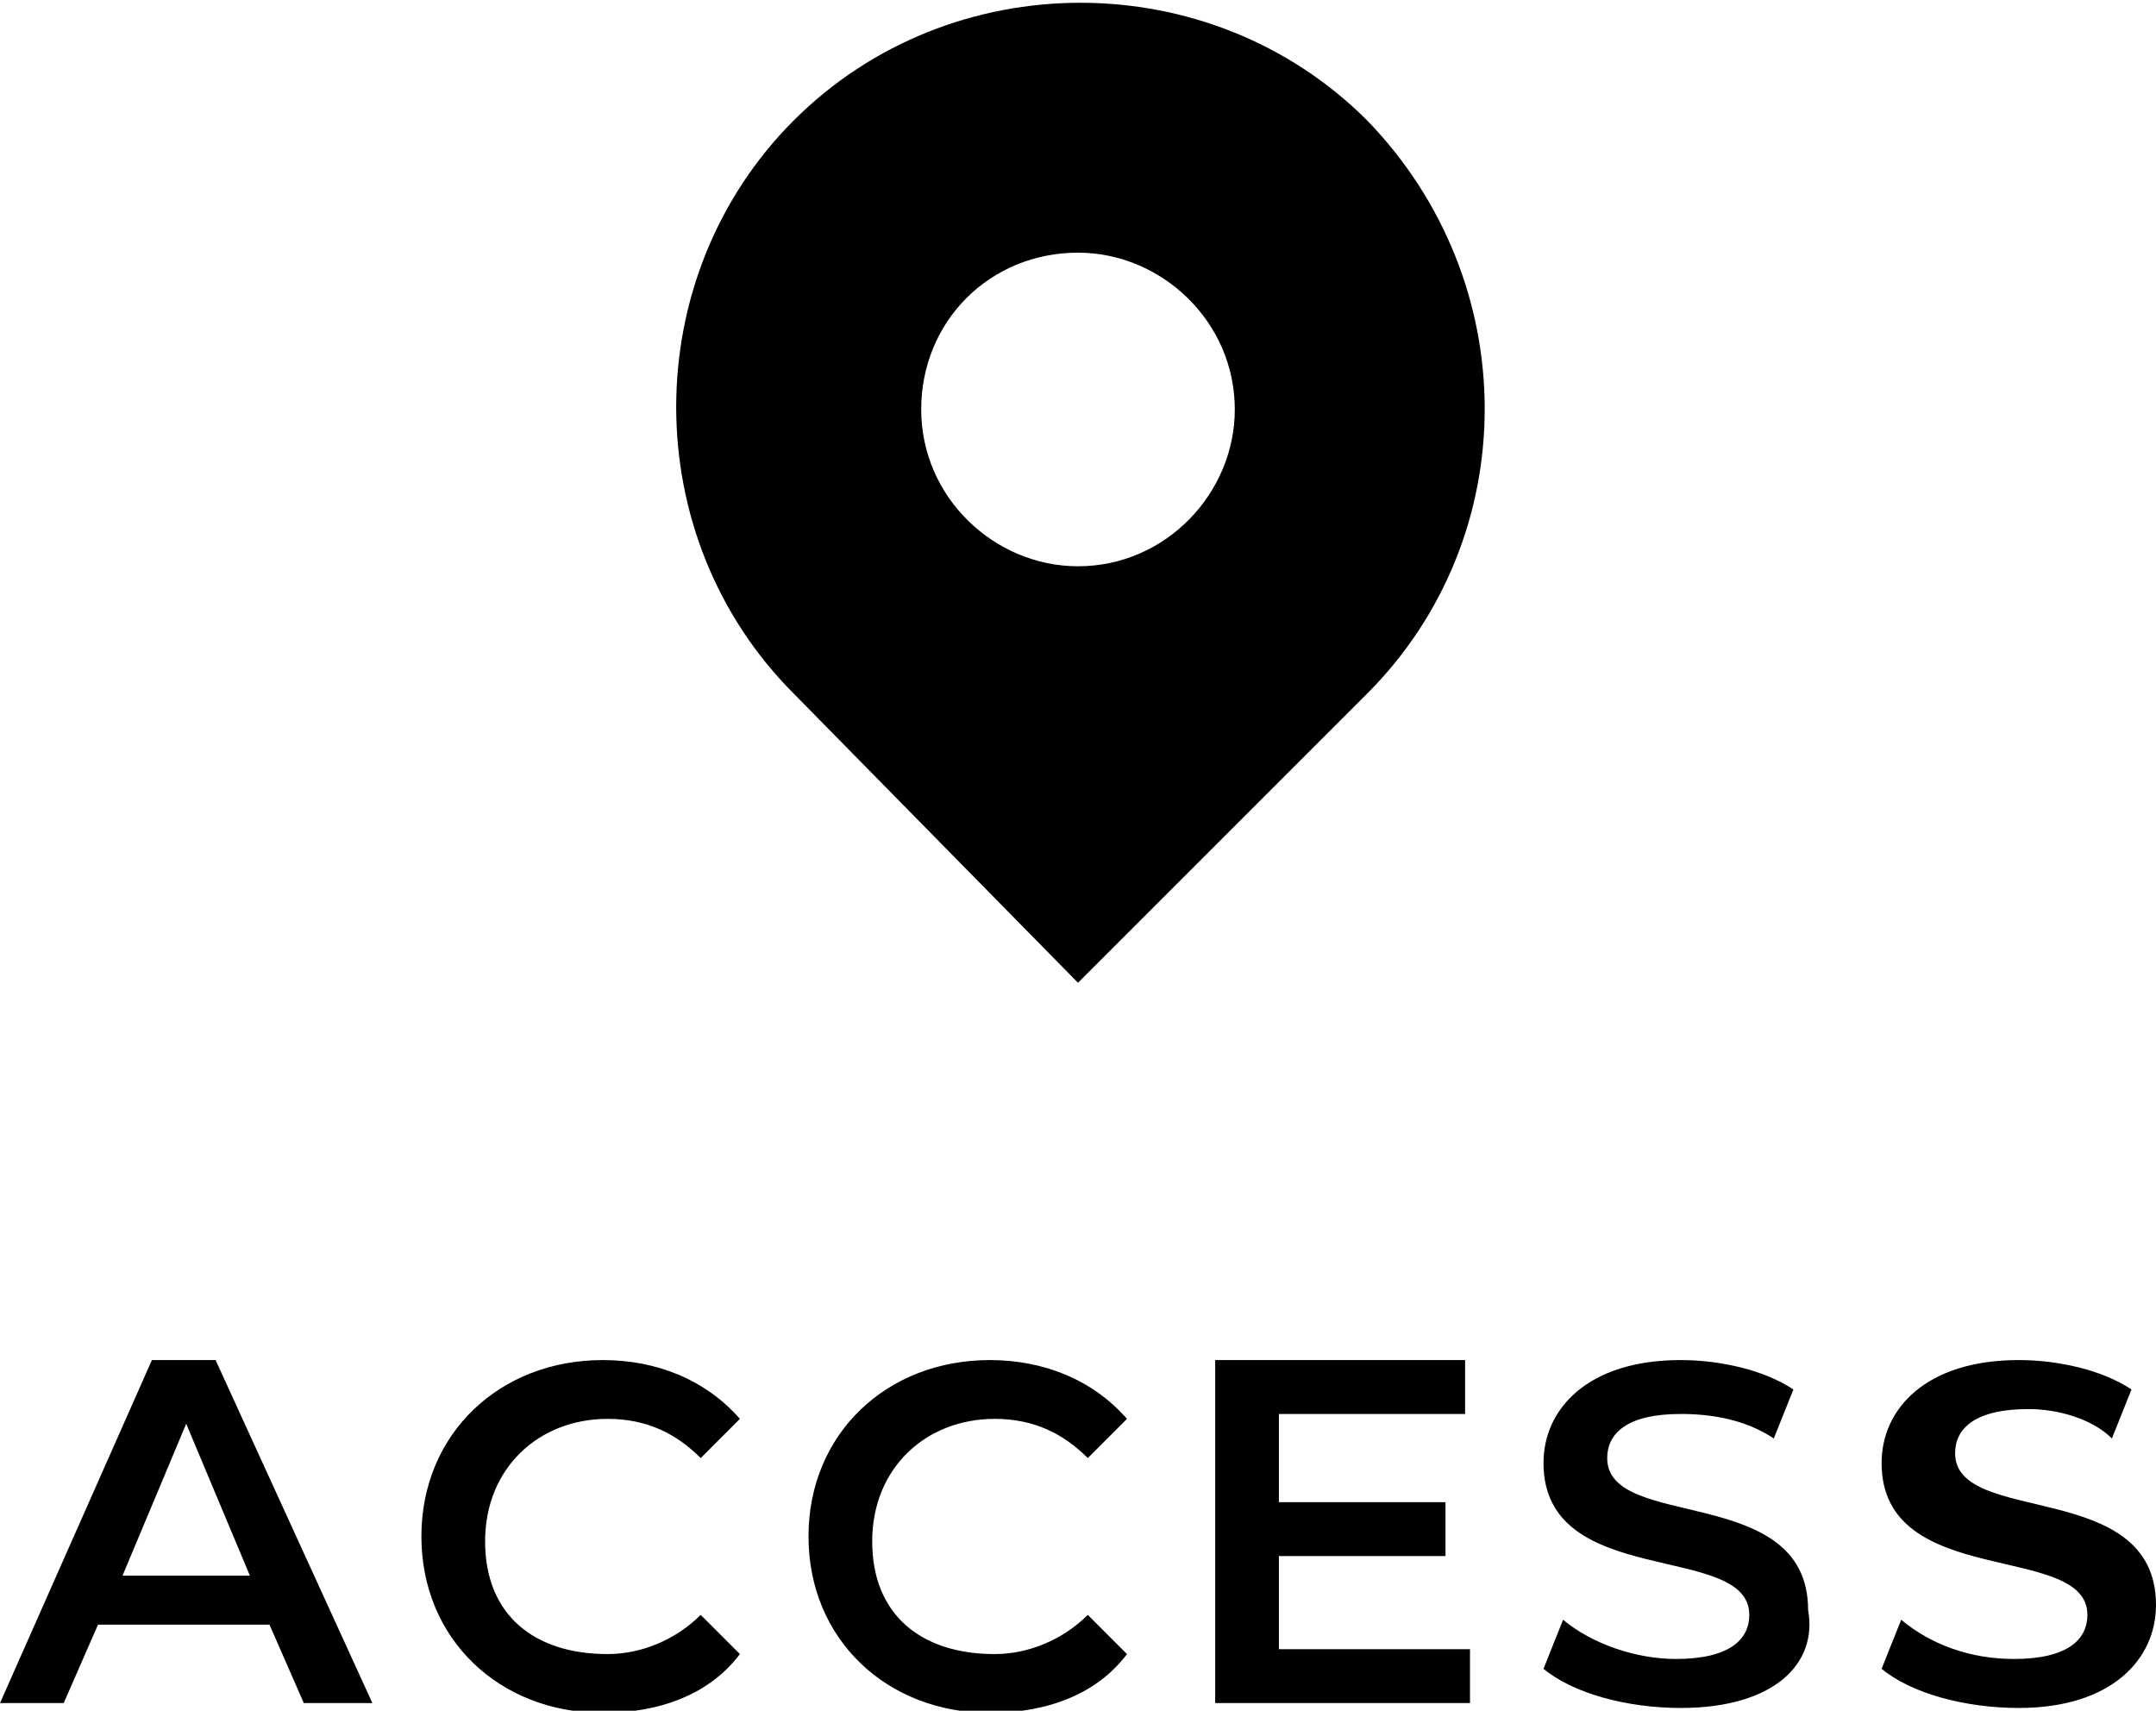 <?xml version="1.0" encoding="utf-8"?>
<!-- Generator: Adobe Illustrator 24.2.1, SVG Export Plug-In . SVG Version: 6.00 Build 0)  -->
<svg version="1.1" id="access" xmlns="http://www.w3.org/2000/svg" xmlns:xlink="http://www.w3.org/1999/xlink" x="0px" y="0px"
	 viewBox="0 0 44 34.8" style="enable-background:new 0 0 44 34.8;" xml:space="preserve" width="184" height="146">
<style type="text/css">
	.st0{fill-rule:evenodd;clip-rule:evenodd;}
</style>
<g>
	<path d="M27.9,2.4c-3.2-3.2-8.5-3.2-11.7,0c-3.2,3.2-3.2,8.5,0,11.7L22,20l5.9-5.9C31.1,10.9,31.1,5.7,27.9,2.4z M22,11.5
		c-1.7,0-3.2-1.4-3.2-3.2c0-1.8,1.4-3.2,3.2-3.2c1.7,0,3.2,1.4,3.2,3.2C25.2,10,23.8,11.5,22,11.5z"/>
</g>
<path class="st0" d="M41.4,28.7c-1.1,0-1.5,0.4-1.5,0.9c0,1.5,4.1,0.5,4.1,3.1c0,1.1-0.9,2.1-2.8,2.1c-1.1,0-2.2-0.3-2.8-0.8l0.4-1
	c0.6,0.5,1.4,0.8,2.3,0.8c1.1,0,1.5-0.4,1.5-0.9c0-1.5-4.2-0.5-4.2-3.1c0-1.1,0.9-2.1,2.8-2.1c0.8,0,1.7,0.2,2.3,0.6l-0.4,1
	C42.7,28.9,42,28.7,41.4,28.7z M34.3,34.8c-1.1,0-2.2-0.3-2.8-0.8l0.4-1c0.6,0.5,1.5,0.8,2.3,0.8c1.1,0,1.5-0.4,1.5-0.9
	c0-1.5-4.2-0.5-4.2-3.1c0-1.1,0.9-2.1,2.8-2.1c0.8,0,1.7,0.2,2.3,0.6l-0.4,1c-0.6-0.4-1.3-0.5-1.9-0.5c-1.1,0-1.5,0.4-1.5,0.9
	c0,1.5,4.1,0.5,4.1,3.1C37.1,33.9,36.2,34.8,34.3,34.8z M24.8,27.7h5.1v1.1h-3.8v1.8h3.4v1.1h-3.4v1.9h3.9v1.1h-5.2V27.7z
	 M20.3,33.7c0.7,0,1.4-0.3,1.9-0.8l0.8,0.8c-0.6,0.8-1.6,1.2-2.8,1.2c-2.1,0-3.7-1.5-3.7-3.6s1.6-3.6,3.7-3.6c1.1,0,2.1,0.4,2.8,1.2
	l-0.8,0.8c-0.5-0.5-1.1-0.8-1.9-0.8c-1.4,0-2.5,1-2.5,2.5S18.8,33.7,20.3,33.7z M12.4,33.7c0.7,0,1.4-0.3,1.9-0.8l0.8,0.8
	c-0.6,0.8-1.6,1.2-2.8,1.2c-2.1,0-3.7-1.5-3.7-3.6s1.6-3.6,3.7-3.6c1.1,0,2.1,0.4,2.8,1.2l-0.8,0.8c-0.5-0.5-1.1-0.8-1.9-0.8
	c-1.4,0-2.5,1-2.5,2.5S10.9,33.7,12.4,33.7z M5.5,33.1H2l-0.7,1.6H0l3.1-7h1.3l3.2,7H6.2L5.5,33.1z M3.8,29l-1.3,3.1h2.6L3.8,29z"/>
</svg>
